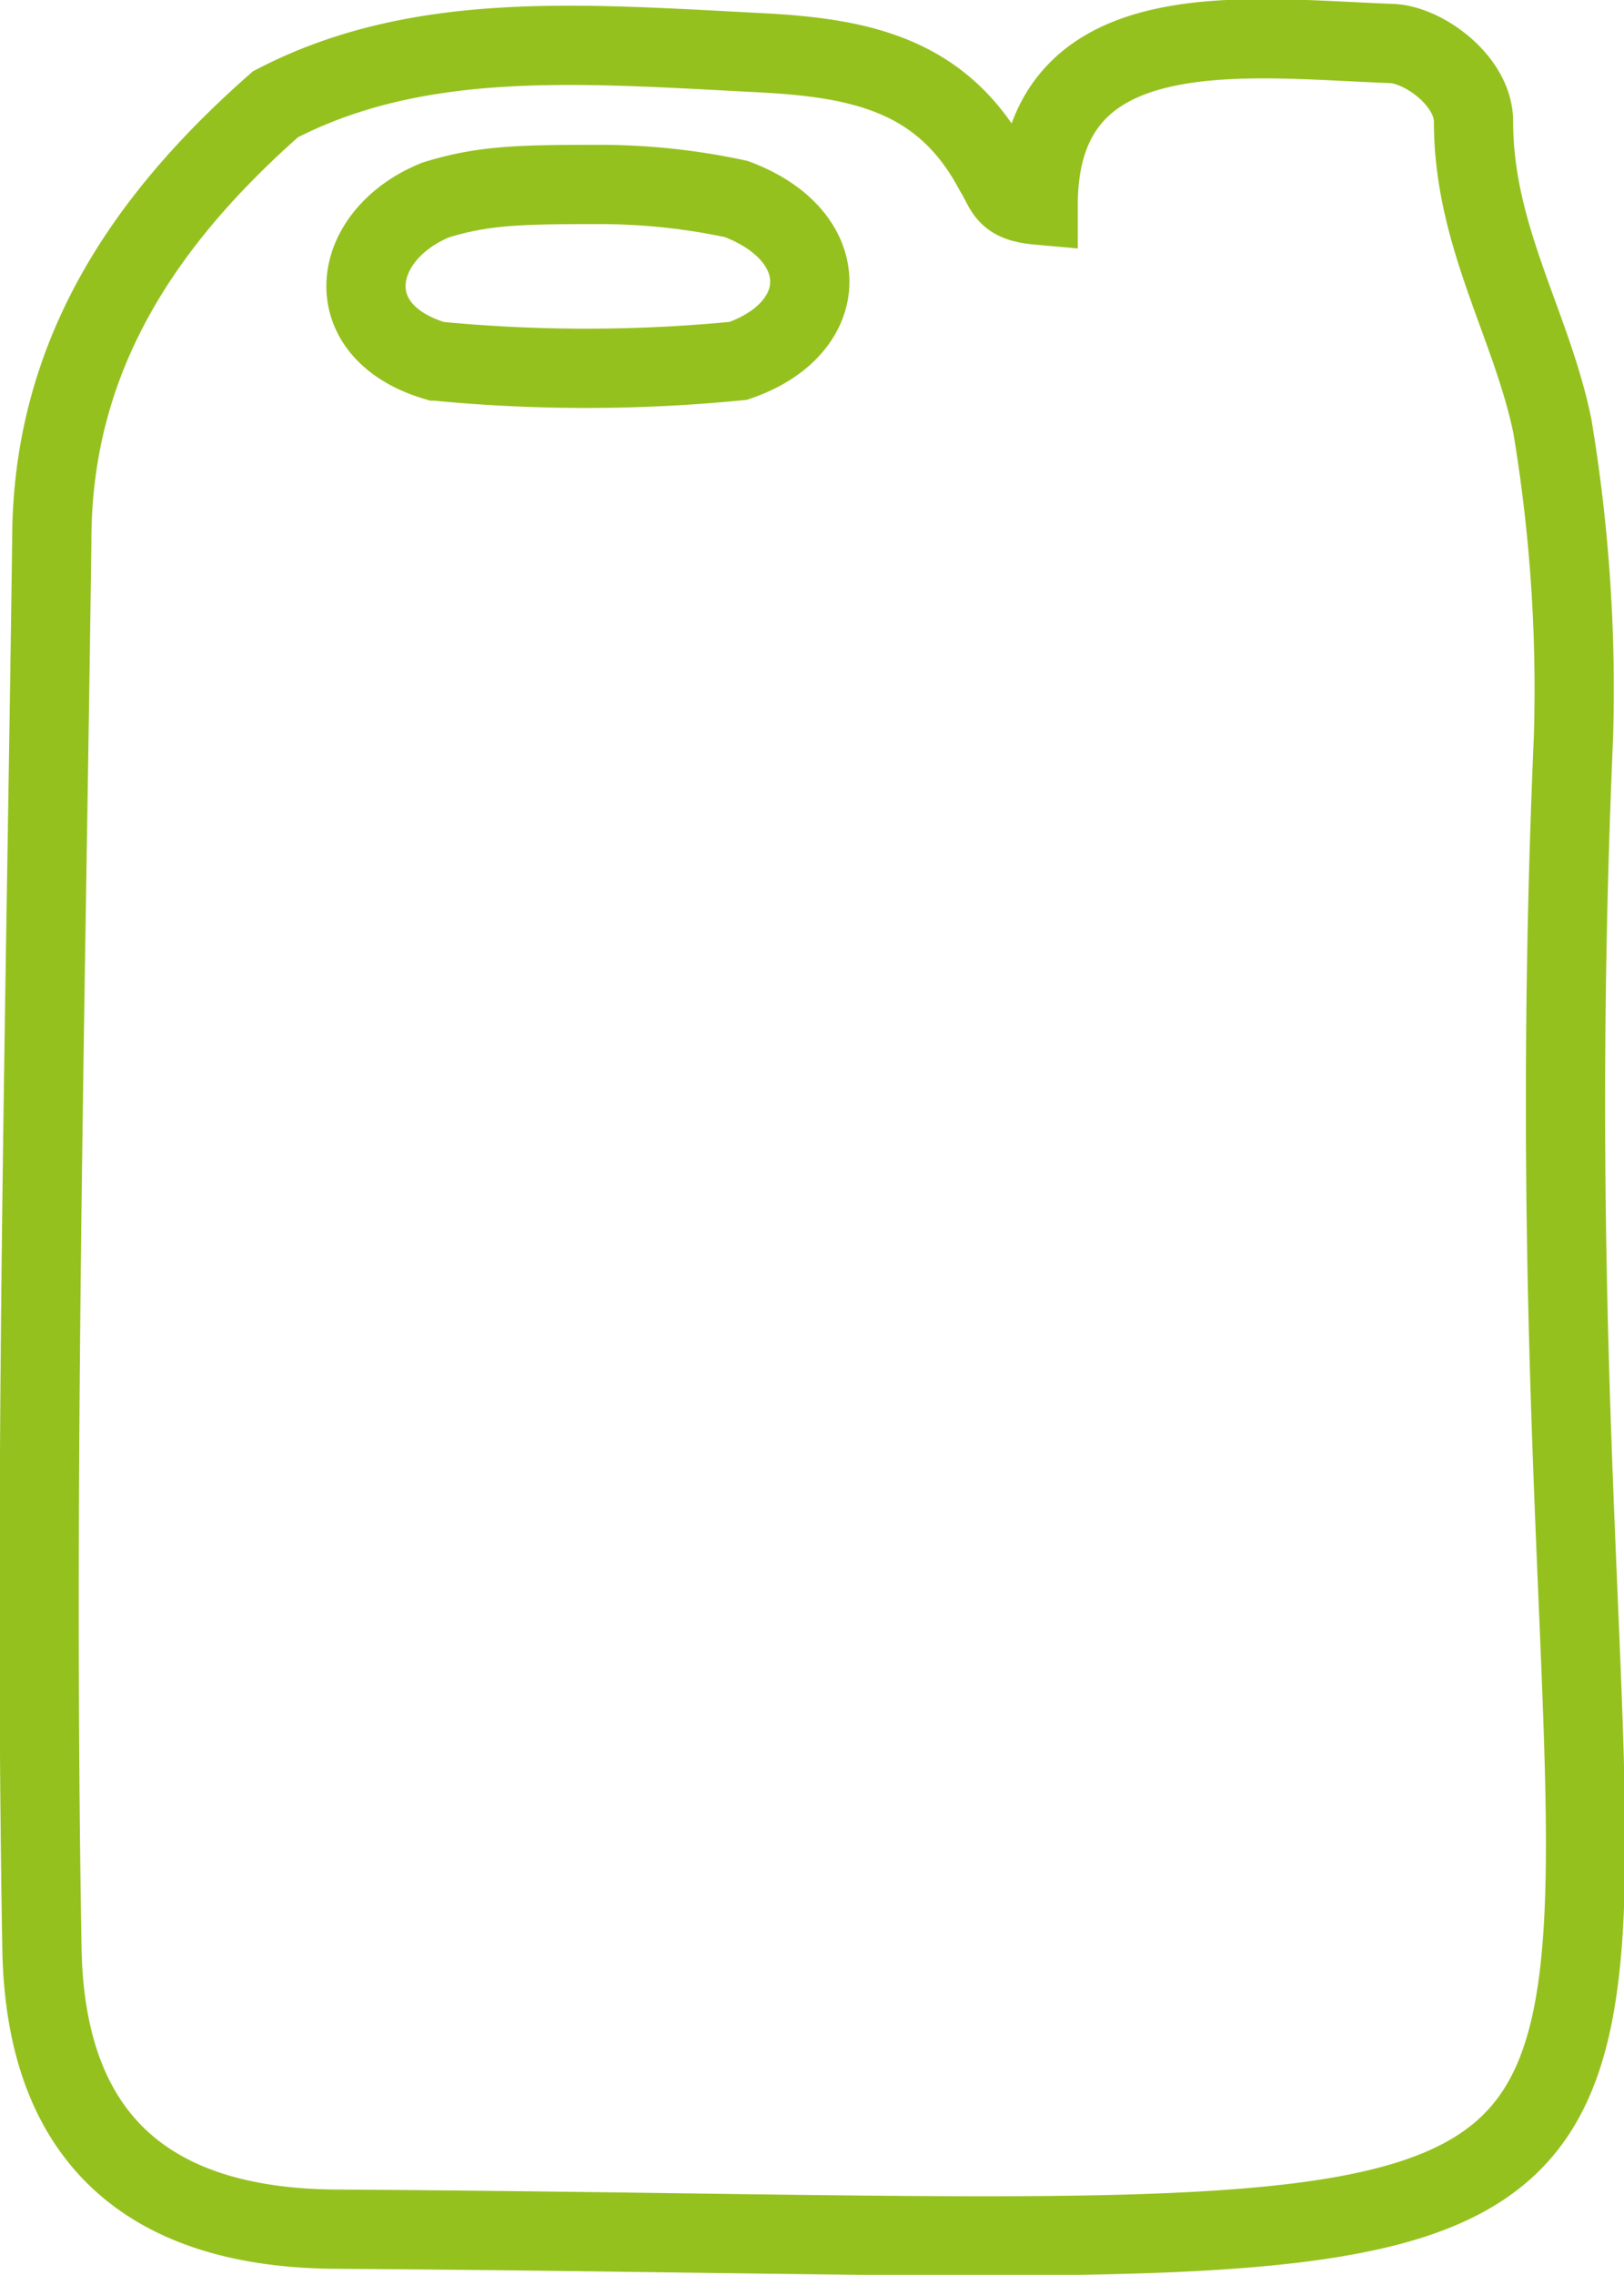<svg xmlns="http://www.w3.org/2000/svg" width="61.483" height="86.094" viewBox="0 0 61.483 86.094">
  <path id="_5l" data-name="5l" d="M199.563,48.347c0-7.451,7.83-6.317,13.382-6.117,1.206.044,3.1,1.412,3.1,2.956,0,4.338,2.193,7.673,2.984,11.52a60.532,60.532,0,0,1,.8,11.777c-2.691,61.889,15.227,56.866-46.747,56.468-7.116-.014-11.084-3.34-11.234-10.552-.313-17.782.137-35.585.372-53.368,0-7,3.529-12.15,8.466-16.5,5.439-2.825,11.584-2.3,18.415-1.948,3.881.2,6.9.9,8.8,4.477C198.353,47.776,198.274,48.232,199.563,48.347Zm-16.628-.782c-3,0-4.39.031-6.184.589-3.226,1.311-3.8,4.971.018,6.095a59.012,59.012,0,0,0,11.44-.007c3.6-1.237,3.648-4.734-.076-6.126A24.628,24.628,0,0,0,182.935,47.565Z" transform="translate(-160.259 -40.584)" fill="none" stroke="#95c11f" stroke-miterlimit="10" stroke-width="3"/>
</svg>
